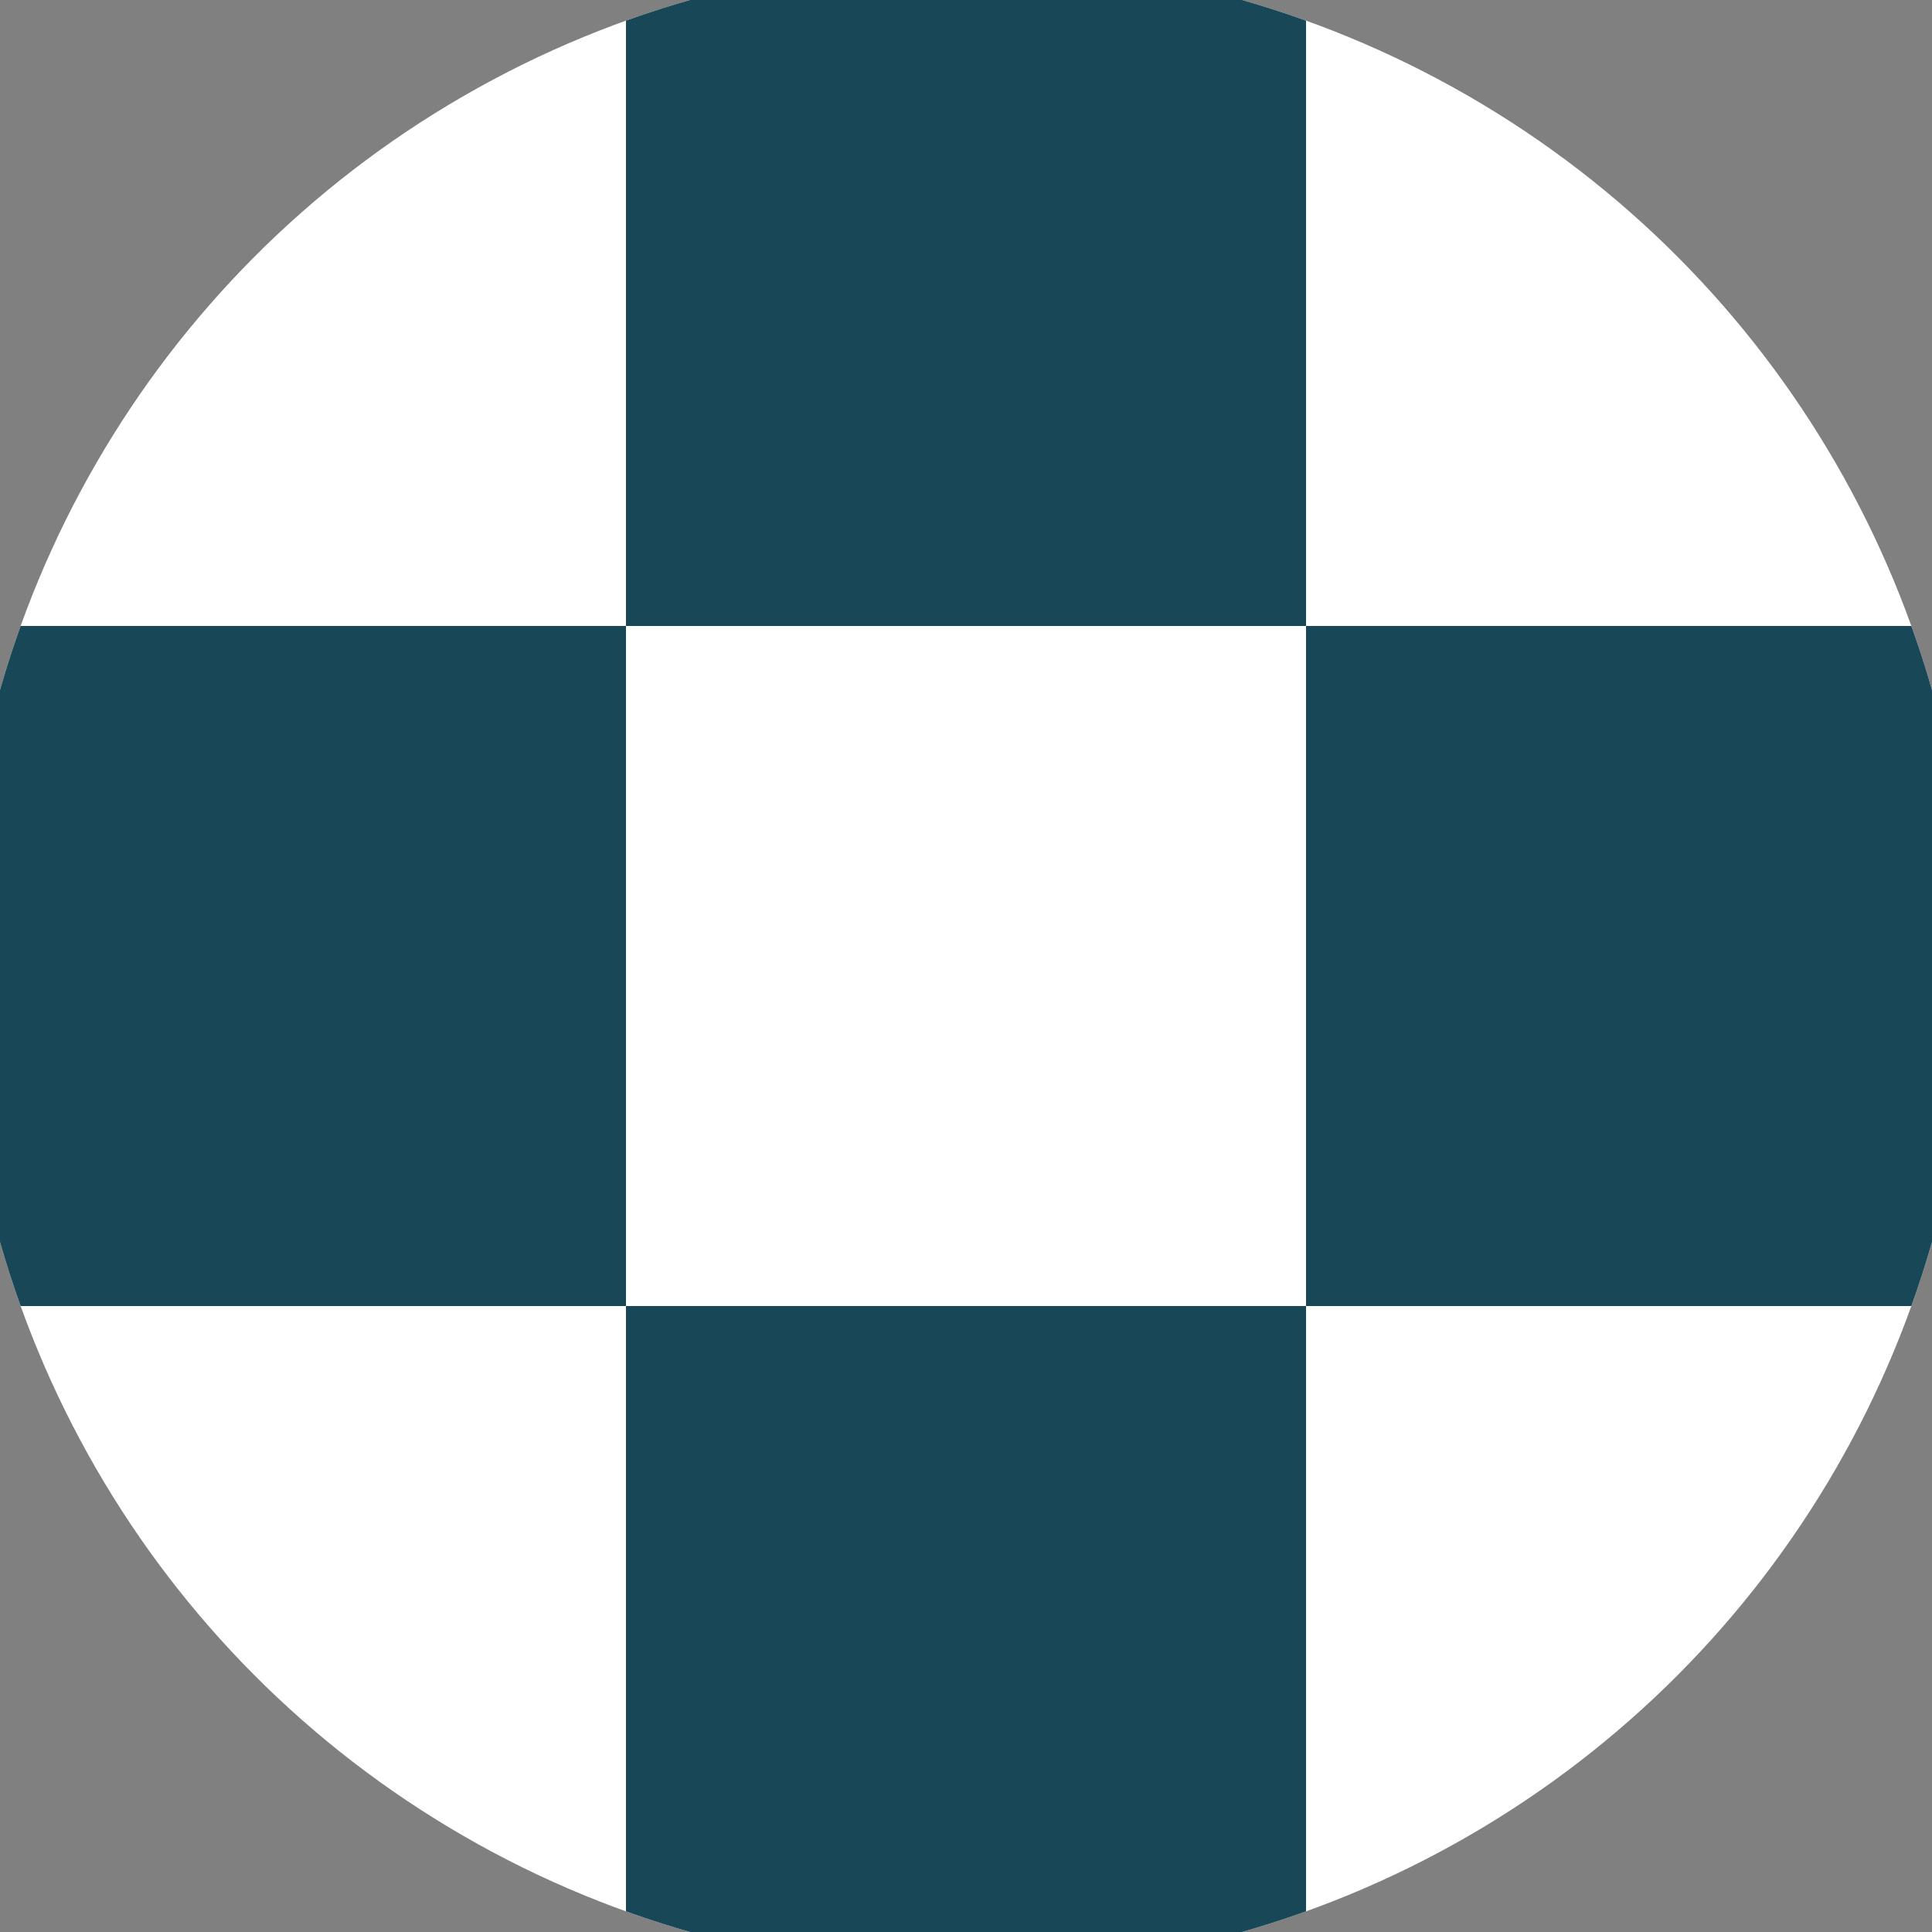 <svg xmlns="http://www.w3.org/2000/svg" width="128" height="128" viewBox="0 0 100 100" shape-rendering="geometricPrecision">
                            <rect x="0" y="0" width="100" height="100" fill="#808080" stroke="none"/>
                            <defs>
                                <clipPath id="clip">
                                    <circle cx="50" cy="50" r="52" />
                                    <!--<rect x="0" y="0" width="100" height="100"/>-->
                                </clipPath>
                            </defs>
                            <g transform="rotate(0 50 50)">
                            <rect x="0" y="0" width="100" height="100" fill="#ffffff" clip-path="url(#clip)"/><path d="M 32.4 32.4 H 67.6 V 67.6 H 32.4 Z" fill="#ffffff" clip-path="url(#clip)"/><path d="M 173.2 173.2 h -35.2 v 35.2 h 35.2 ZM 173.2 173.2 h -35.2 v 35.2 h 35.2 ZM 173.2 102.8 h -35.2 v 35.2 h 35.2 ZM 173.2 102.8 h -35.2 v 35.2 h 35.2 ZM 173.2 32.4 h -35.2 v 35.2 h 35.2 ZM 173.2 32.4 h -35.2 v 35.2 h 35.2 ZM 173.2 -38 h -35.2 v 35.2 h 35.2 ZM 173.2 -38 h -35.2 v 35.2 h 35.2 ZM 138 208.4 h -35.2 v 35.2 h 35.2 ZM 138 138 h -35.2 v 35.2 h 35.2 ZM 138 138 h -35.2 v 35.2 h 35.2 ZM 138 67.6 h -35.2 v 35.2 h 35.2 ZM 138 67.6 h -35.2 v 35.2 h 35.2 ZM 138 -2.8 h -35.2 v 35.2 h 35.2 ZM 138 -2.8 h -35.2 v 35.2 h 35.2 ZM 138 -73.2 h -35.2 v 35.2 h 35.2 ZM 102.8 173.2 h -35.2 v 35.2 h 35.2 ZM 102.8 173.2 h -35.2 v 35.2 h 35.2 ZM 102.8 102.8 h -35.2 v 35.2 h 35.2 ZM 102.8 102.8 h -35.2 v 35.2 h 35.2 ZM 102.8 32.4 h -35.2 v 35.2 h 35.2 ZM 102.8 32.4 h -35.2 v 35.2 h 35.2 ZM 102.8 -38 h -35.2 v 35.2 h 35.2 ZM 102.8 -108.4 h -35.2 v 35.2 h 35.2 ZM 67.6 208.4 h -35.2 v 35.2 h 35.2 ZM 67.6 138 h -35.2 v 35.2 h 35.2 ZM 67.6 138 h -35.2 v 35.2 h 35.2 ZM 67.6 67.6 h -35.2 v 35.2 h 35.2 ZM 67.6 67.6 h -35.2 v 35.2 h 35.2 ZM 67.6 -2.8 h -35.2 v 35.2 h 35.2 ZM 67.6 -73.2 h -35.2 v 35.2 h 35.2 ZM 67.6 -73.2 h -35.2 v 35.2 h 35.2 ZM 32.4 173.2 h -35.2 v 35.2 h 35.2 ZM 32.4 173.2 h -35.2 v 35.2 h 35.2 ZM 32.4 102.8 h -35.2 v 35.2 h 35.2 ZM 32.4 102.8 h -35.2 v 35.2 h 35.2 ZM 32.4 32.4 h -35.2 v 35.2 h 35.2 ZM 32.4 -38 h -35.2 v 35.2 h 35.2 ZM 32.4 -38 h -35.2 v 35.2 h 35.2 ZM 32.4 -108.4 h -35.2 v 35.2 h 35.2 ZM -2.8 208.4 h -35.2 v 35.2 h 35.2 ZM -2.8 138 h -35.2 v 35.2 h 35.2 ZM -2.8 138 h -35.2 v 35.2 h 35.2 ZM -2.8 67.6 h -35.2 v 35.2 h 35.2 ZM -2.8 -2.8 h -35.2 v 35.2 h 35.2 ZM -2.8 -2.8 h -35.2 v 35.2 h 35.2 ZM -2.8 -73.2 h -35.2 v 35.2 h 35.2 ZM -2.8 -73.2 h -35.2 v 35.2 h 35.2 ZM -38 173.2 h -35.2 v 35.2 h 35.2 ZM -38 173.2 h -35.2 v 35.2 h 35.2 ZM -38 102.8 h -35.2 v 35.2 h 35.2 ZM -38 32.4 h -35.2 v 35.2 h 35.2 ZM -38 32.4 h -35.2 v 35.2 h 35.2 ZM -38 -38 h -35.2 v 35.2 h 35.2 ZM -38 -38 h -35.2 v 35.2 h 35.2 ZM -38 -108.4 h -35.2 v 35.2 h 35.2 ZM -73.2 208.4 h -35.2 v 35.2 h 35.2 ZM -73.2 138 h -35.2 v 35.2 h 35.2 ZM -73.2 67.6 h -35.2 v 35.2 h 35.2 ZM -73.2 67.6 h -35.2 v 35.2 h 35.2 ZM -73.2 -2.8 h -35.2 v 35.2 h 35.2 ZM -73.2 -2.8 h -35.2 v 35.2 h 35.2 ZM -73.2 -73.2 h -35.2 v 35.2 h 35.2 ZM -73.2 -73.2 h -35.2 v 35.2 h 35.2 Z" fill="#184858" clip-path="url(#clip)"/></g></svg>